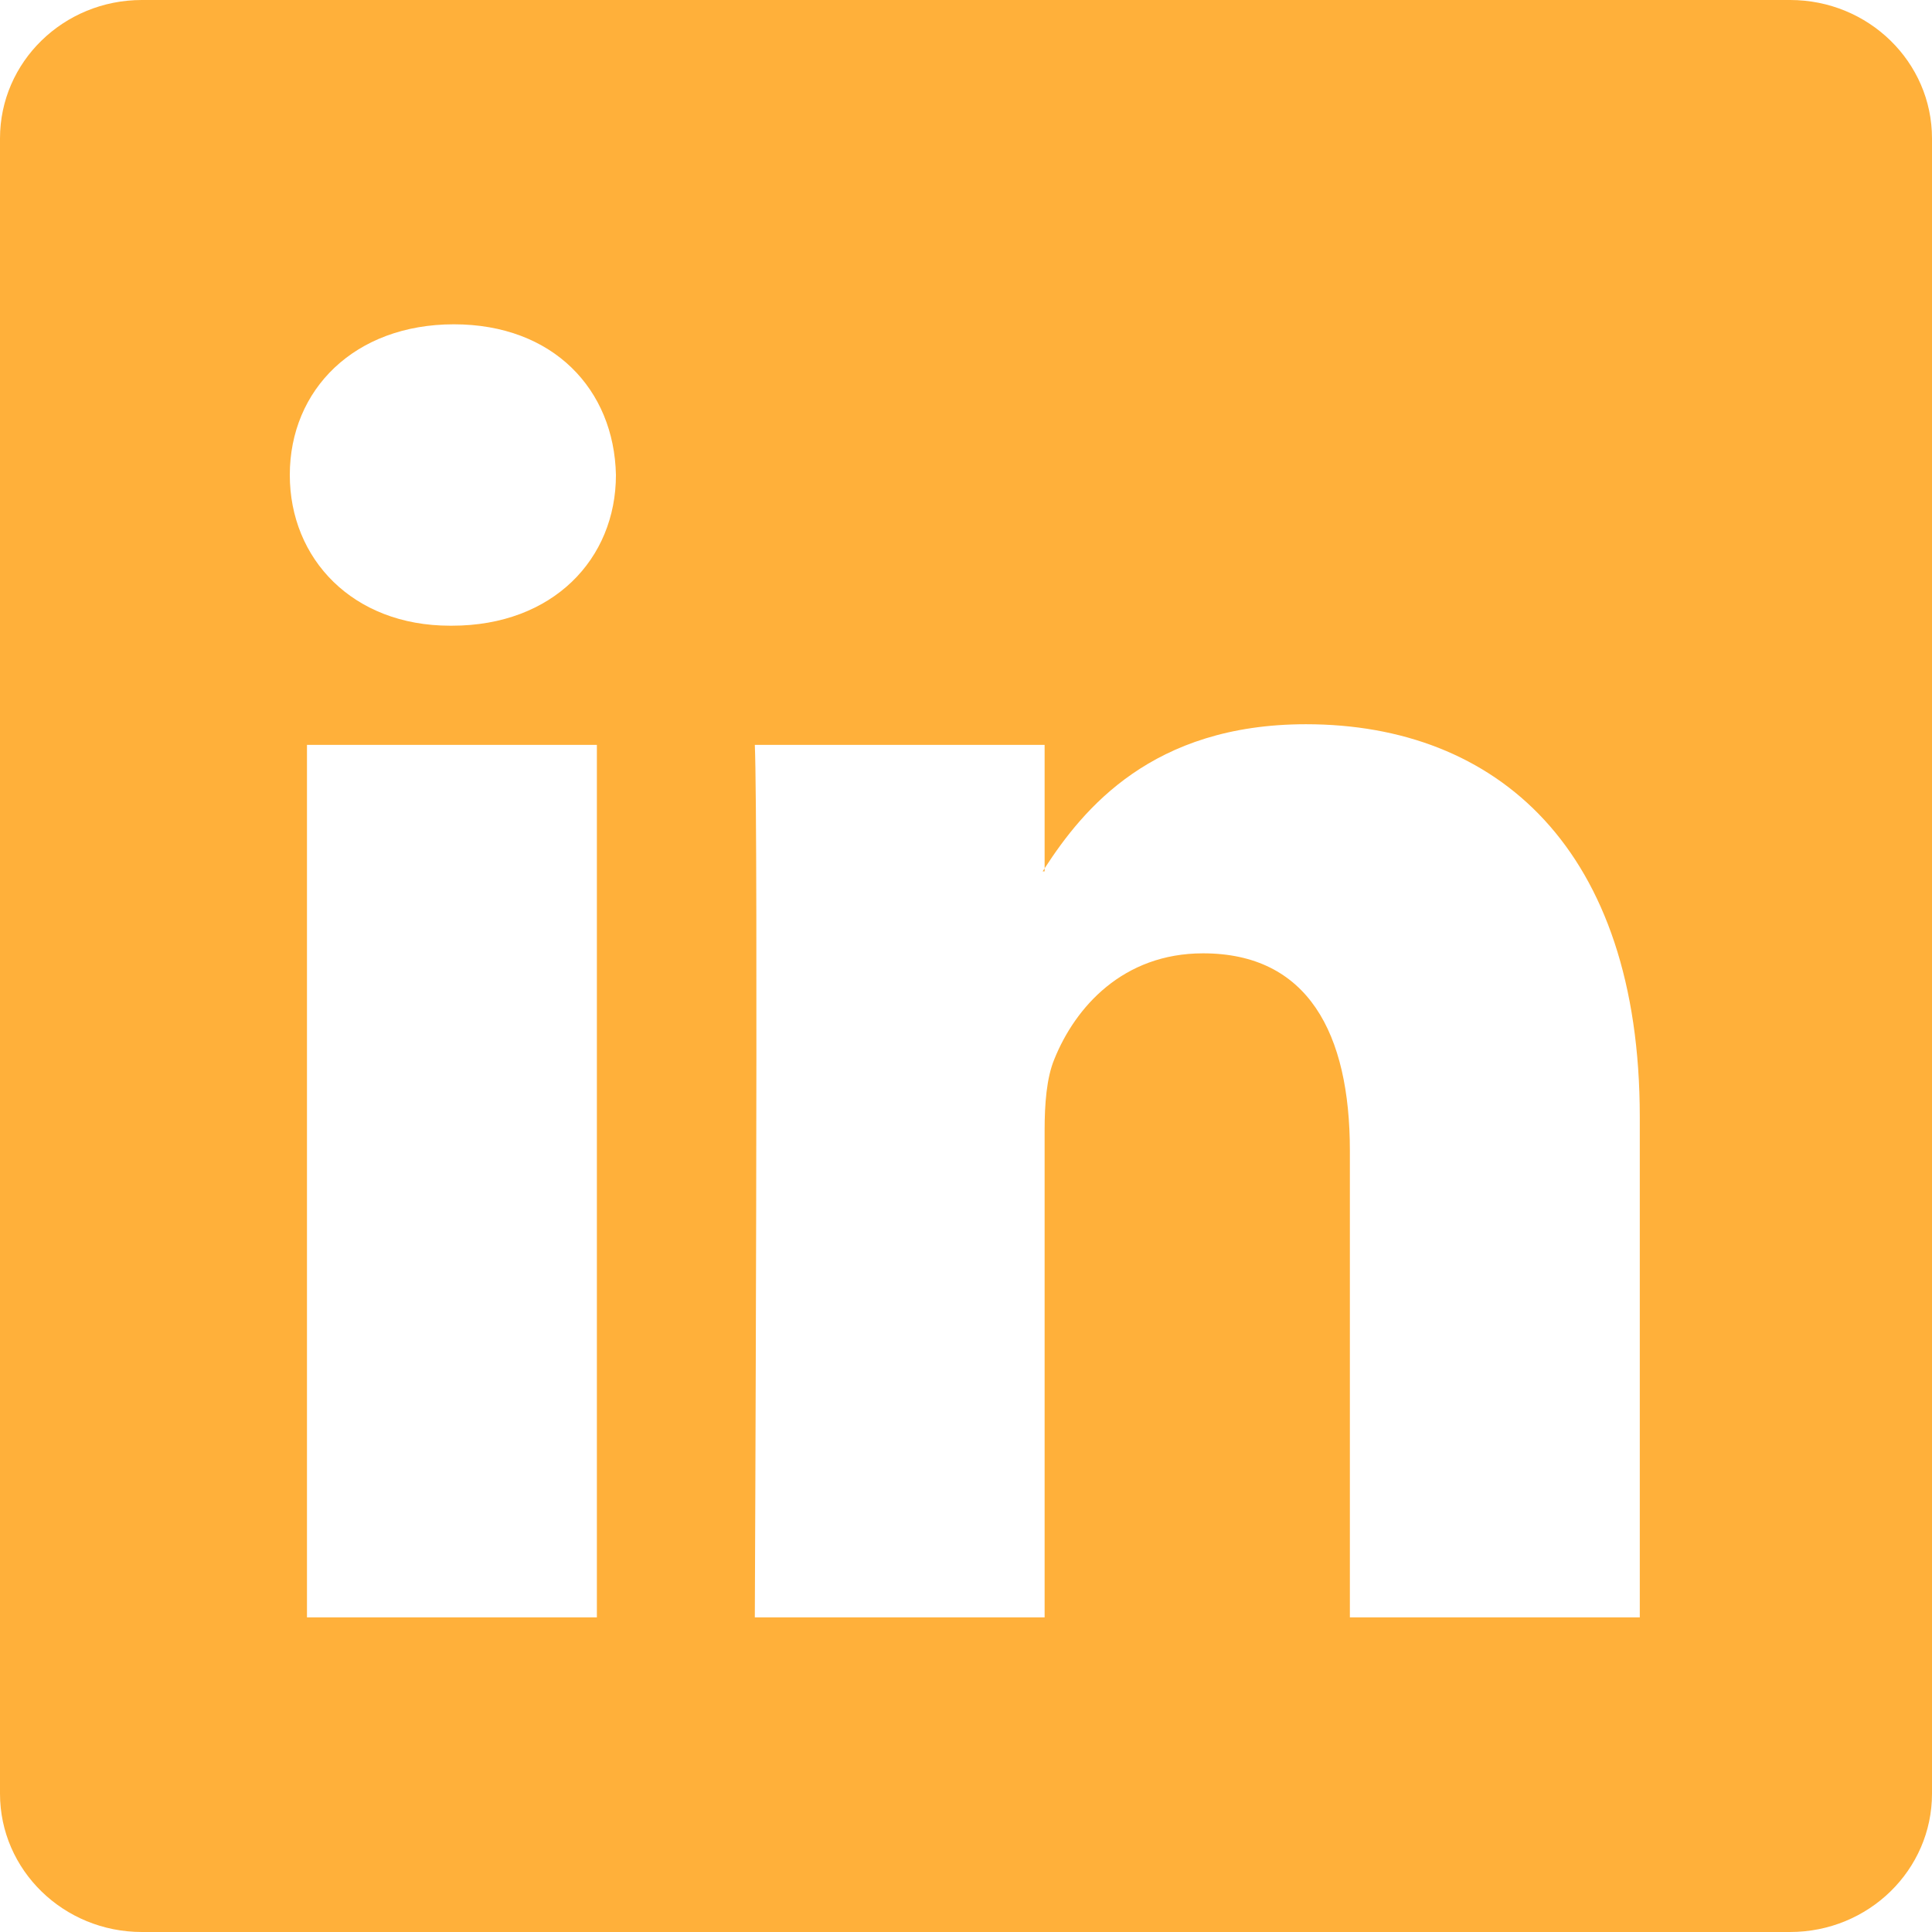 <svg width="36" height="36" viewBox="0 0 36 36" fill="none" xmlns="http://www.w3.org/2000/svg">
<path d="M0 2.579C0 1.154 1.183 0 2.644 0H33.356C34.816 0 36 1.154 36 2.579V33.422C36 34.846 34.816 36 33.356 36H2.644C1.183 36 0 34.846 0 33.422V2.579ZM11.122 30.137V13.88H5.72V30.137H11.122ZM8.422 11.659C10.305 11.659 11.477 10.413 11.477 8.851C11.444 7.256 10.307 6.043 8.458 6.043C6.608 6.043 5.4 7.258 5.4 8.851C5.4 10.413 6.572 11.659 8.386 11.659H8.422ZM19.465 30.137V21.058C19.465 20.572 19.501 20.086 19.645 19.739C20.034 18.77 20.923 17.764 22.417 17.764C24.372 17.764 25.153 19.253 25.153 21.44V30.137H30.555V20.812C30.555 15.818 27.891 13.495 24.336 13.495C21.47 13.495 20.185 15.07 19.465 16.18V16.236H19.429C19.441 16.217 19.453 16.198 19.465 16.18V13.88H14.065C14.132 15.406 14.065 30.137 14.065 30.137H19.465Z" fill="#FFB03A"/>
</svg>
